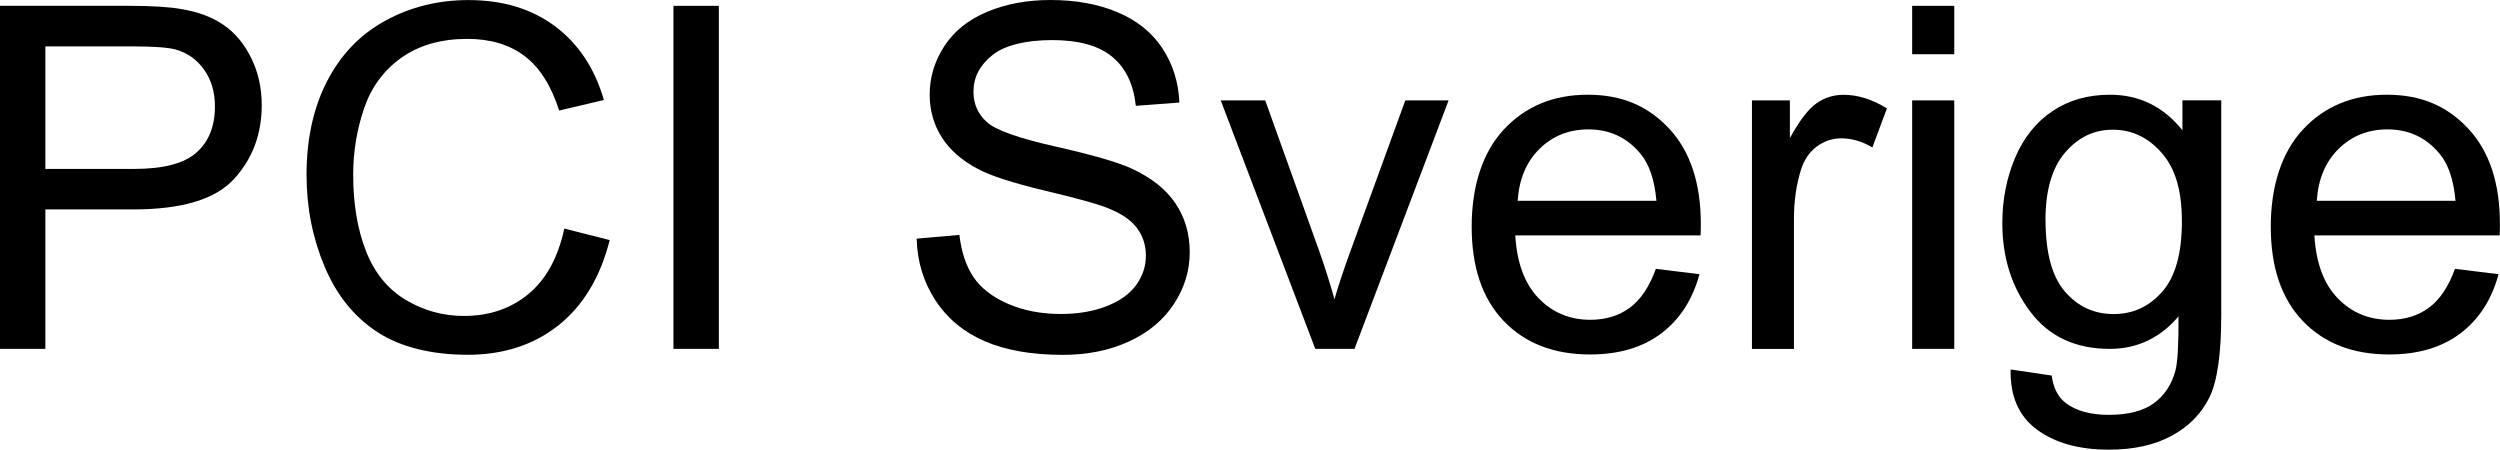<svg viewBox="0 0 313.01 56.31" xmlns="http://www.w3.org/2000/svg" id="Lager_1">
  <path d="M0,43.68V.73h16.2c2.85,0,5.03.14,6.53.41,2.11.35,3.88,1.02,5.3,2.01,1.43.99,2.57,2.37,3.44,4.15.87,1.78,1.3,3.73,1.3,5.86,0,3.65-1.16,6.74-3.49,9.27-2.32,2.53-6.52,3.79-12.6,3.79H5.68v17.46H0ZM5.68,21.15h11.1c3.67,0,6.28-.68,7.82-2.05,1.54-1.37,2.31-3.29,2.31-5.77,0-1.8-.45-3.33-1.36-4.61-.91-1.28-2.1-2.12-3.59-2.53-.96-.25-2.72-.38-5.3-.38H5.68v15.35Z"></path>
  <path d="M70.66,28.62l5.68,1.44c-1.19,4.67-3.34,8.23-6.43,10.68-3.1,2.45-6.88,3.68-11.35,3.68s-8.39-.94-11.29-2.83c-2.9-1.88-5.11-4.61-6.62-8.19-1.51-3.57-2.27-7.41-2.27-11.51,0-4.47.85-8.37,2.56-11.7,1.71-3.33,4.14-5.86,7.29-7.59,3.15-1.73,6.63-2.59,10.42-2.59,4.3,0,7.91,1.09,10.84,3.28,2.93,2.19,4.97,5.26,6.12,9.23l-5.6,1.32c-1-3.12-2.44-5.4-4.34-6.83-1.89-1.43-4.28-2.14-7.15-2.14-3.3,0-6.06.79-8.28,2.37-2.22,1.58-3.77,3.71-4.67,6.37-.9,2.67-1.35,5.42-1.35,8.25,0,3.65.53,6.84,1.6,9.57,1.06,2.72,2.72,4.76,4.97,6.11,2.25,1.35,4.68,2.02,7.29,2.02,3.18,0,5.88-.92,8.09-2.75,2.21-1.84,3.7-4.56,4.48-8.17Z"></path>
  <path d="M84.32,43.68V.73h5.68v42.95h-5.68Z"></path>
  <path d="M114.76,29.88l5.36-.47c.25,2.15.84,3.91,1.77,5.29.93,1.38,2.37,2.49,4.32,3.34,1.95.85,4.15,1.27,6.59,1.27,2.17,0,4.08-.32,5.74-.97s2.9-1.53,3.71-2.65c.81-1.12,1.22-2.35,1.22-3.68s-.39-2.52-1.17-3.53c-.78-1.01-2.07-1.85-3.87-2.53-1.15-.45-3.7-1.15-7.65-2.09-3.95-.95-6.71-1.84-8.29-2.68-2.05-1.07-3.58-2.41-4.58-4-1.01-1.59-1.51-3.37-1.51-5.35,0-2.17.62-4.19,1.85-6.08,1.23-1.88,3.03-3.31,5.39-4.29,2.36-.98,4.99-1.46,7.88-1.46,3.18,0,5.99.51,8.42,1.54s4.3,2.53,5.61,4.53,2.01,4.25,2.11,6.77l-5.45.41c-.29-2.71-1.28-4.77-2.97-6.15-1.69-1.39-4.19-2.08-7.49-2.08s-5.94.63-7.51,1.89c-1.57,1.26-2.36,2.78-2.36,4.56,0,1.54.56,2.81,1.67,3.81,1.09,1,3.95,2.02,8.57,3.06,4.62,1.04,7.79,1.96,9.51,2.74,2.5,1.15,4.35,2.61,5.54,4.38,1.19,1.77,1.79,3.8,1.79,6.11s-.65,4.44-1.96,6.46-3.19,3.59-5.64,4.72-5.21,1.68-8.28,1.68c-3.89,0-7.14-.57-9.77-1.7-2.63-1.13-4.69-2.84-6.18-5.11-1.49-2.27-2.28-4.85-2.36-7.72Z"></path>
  <path d="M164.68,43.68l-11.84-31.11h5.57l6.68,18.63c.72,2.01,1.39,4.1,1.99,6.27.47-1.64,1.12-3.61,1.96-5.92l6.91-18.98h5.42l-11.78,31.11h-4.92Z"></path>
  <path d="M207.33,33.66l5.45.67c-.86,3.18-2.45,5.65-4.78,7.41s-5.29,2.64-8.91,2.64c-4.55,0-8.16-1.4-10.83-4.2-2.67-2.8-4-6.73-4-11.79s1.35-9.3,4.04-12.19c2.7-2.89,6.19-4.34,10.49-4.34s7.56,1.42,10.2,4.25c2.64,2.83,3.96,6.82,3.96,11.95,0,.31,0,.78-.03,1.41h-23.2c.2,3.42,1.16,6.04,2.9,7.85s3.91,2.72,6.5,2.72c1.93,0,3.58-.51,4.95-1.52,1.37-1.02,2.45-2.64,3.25-4.86ZM190.02,25.14h17.37c-.23-2.62-.9-4.58-1.99-5.89-1.68-2.03-3.86-3.05-6.53-3.05-2.42,0-4.46.81-6.11,2.43-1.65,1.62-2.56,3.79-2.74,6.5Z"></path>
  <path d="M219.35,43.68V12.57h4.75v4.72c1.21-2.21,2.33-3.66,3.35-4.37s2.15-1.05,3.38-1.05c1.78,0,3.58.57,5.42,1.7l-1.82,4.89c-1.29-.76-2.58-1.14-3.87-1.14-1.15,0-2.19.35-3.11,1.04-.92.69-1.57,1.66-1.96,2.89-.59,1.88-.88,3.93-.88,6.15v16.29h-5.27Z"></path>
  <path d="M239.41,6.8V.73h5.27v6.06h-5.27ZM239.41,43.68V12.57h5.27v31.11h-5.27Z"></path>
  <path d="M251.75,46.26l5.13.76c.21,1.58.81,2.73,1.79,3.46,1.31.98,3.1,1.46,5.36,1.46,2.44,0,4.33-.49,5.65-1.46,1.33-.98,2.23-2.34,2.7-4.1.27-1.07.4-3.33.38-6.77-2.3,2.71-5.18,4.07-8.61,4.07-4.28,0-7.59-1.54-9.93-4.63-2.34-3.09-3.52-6.79-3.52-11.1,0-2.97.54-5.71,1.61-8.22,1.07-2.51,2.63-4.45,4.67-5.82,2.04-1.37,4.44-2.05,7.19-2.05,3.67,0,6.7,1.48,9.08,4.45v-3.75h4.86v26.89c0,4.84-.49,8.28-1.48,10.3s-2.55,3.62-4.69,4.79-4.77,1.76-7.9,1.76c-3.71,0-6.71-.83-8.99-2.5s-3.39-4.19-3.31-7.54ZM256.11,27.57c0,4.08.81,7.06,2.43,8.94s3.65,2.81,6.09,2.81,4.45-.93,6.09-2.8c1.64-1.86,2.46-4.79,2.46-8.77s-.84-6.68-2.53-8.61-3.73-2.9-6.11-2.9-4.34.95-5.98,2.86-2.46,4.73-2.46,8.48Z"></path>
  <path d="M307.38,33.66l5.45.67c-.86,3.18-2.45,5.65-4.78,7.41s-5.29,2.64-8.91,2.64c-4.55,0-8.16-1.4-10.83-4.2-2.67-2.8-4-6.73-4-11.79s1.35-9.3,4.04-12.19c2.7-2.89,6.19-4.34,10.49-4.34s7.56,1.42,10.2,4.25c2.64,2.83,3.96,6.82,3.96,11.95,0,.31,0,.78-.03,1.41h-23.2c.2,3.42,1.16,6.04,2.9,7.85s3.91,2.72,6.5,2.72c1.93,0,3.58-.51,4.95-1.52,1.37-1.02,2.45-2.64,3.25-4.86ZM290.07,25.14h17.37c-.23-2.62-.9-4.58-1.99-5.89-1.68-2.03-3.86-3.05-6.53-3.05-2.42,0-4.46.81-6.11,2.43-1.65,1.62-2.56,3.79-2.74,6.5Z"></path>
</svg>